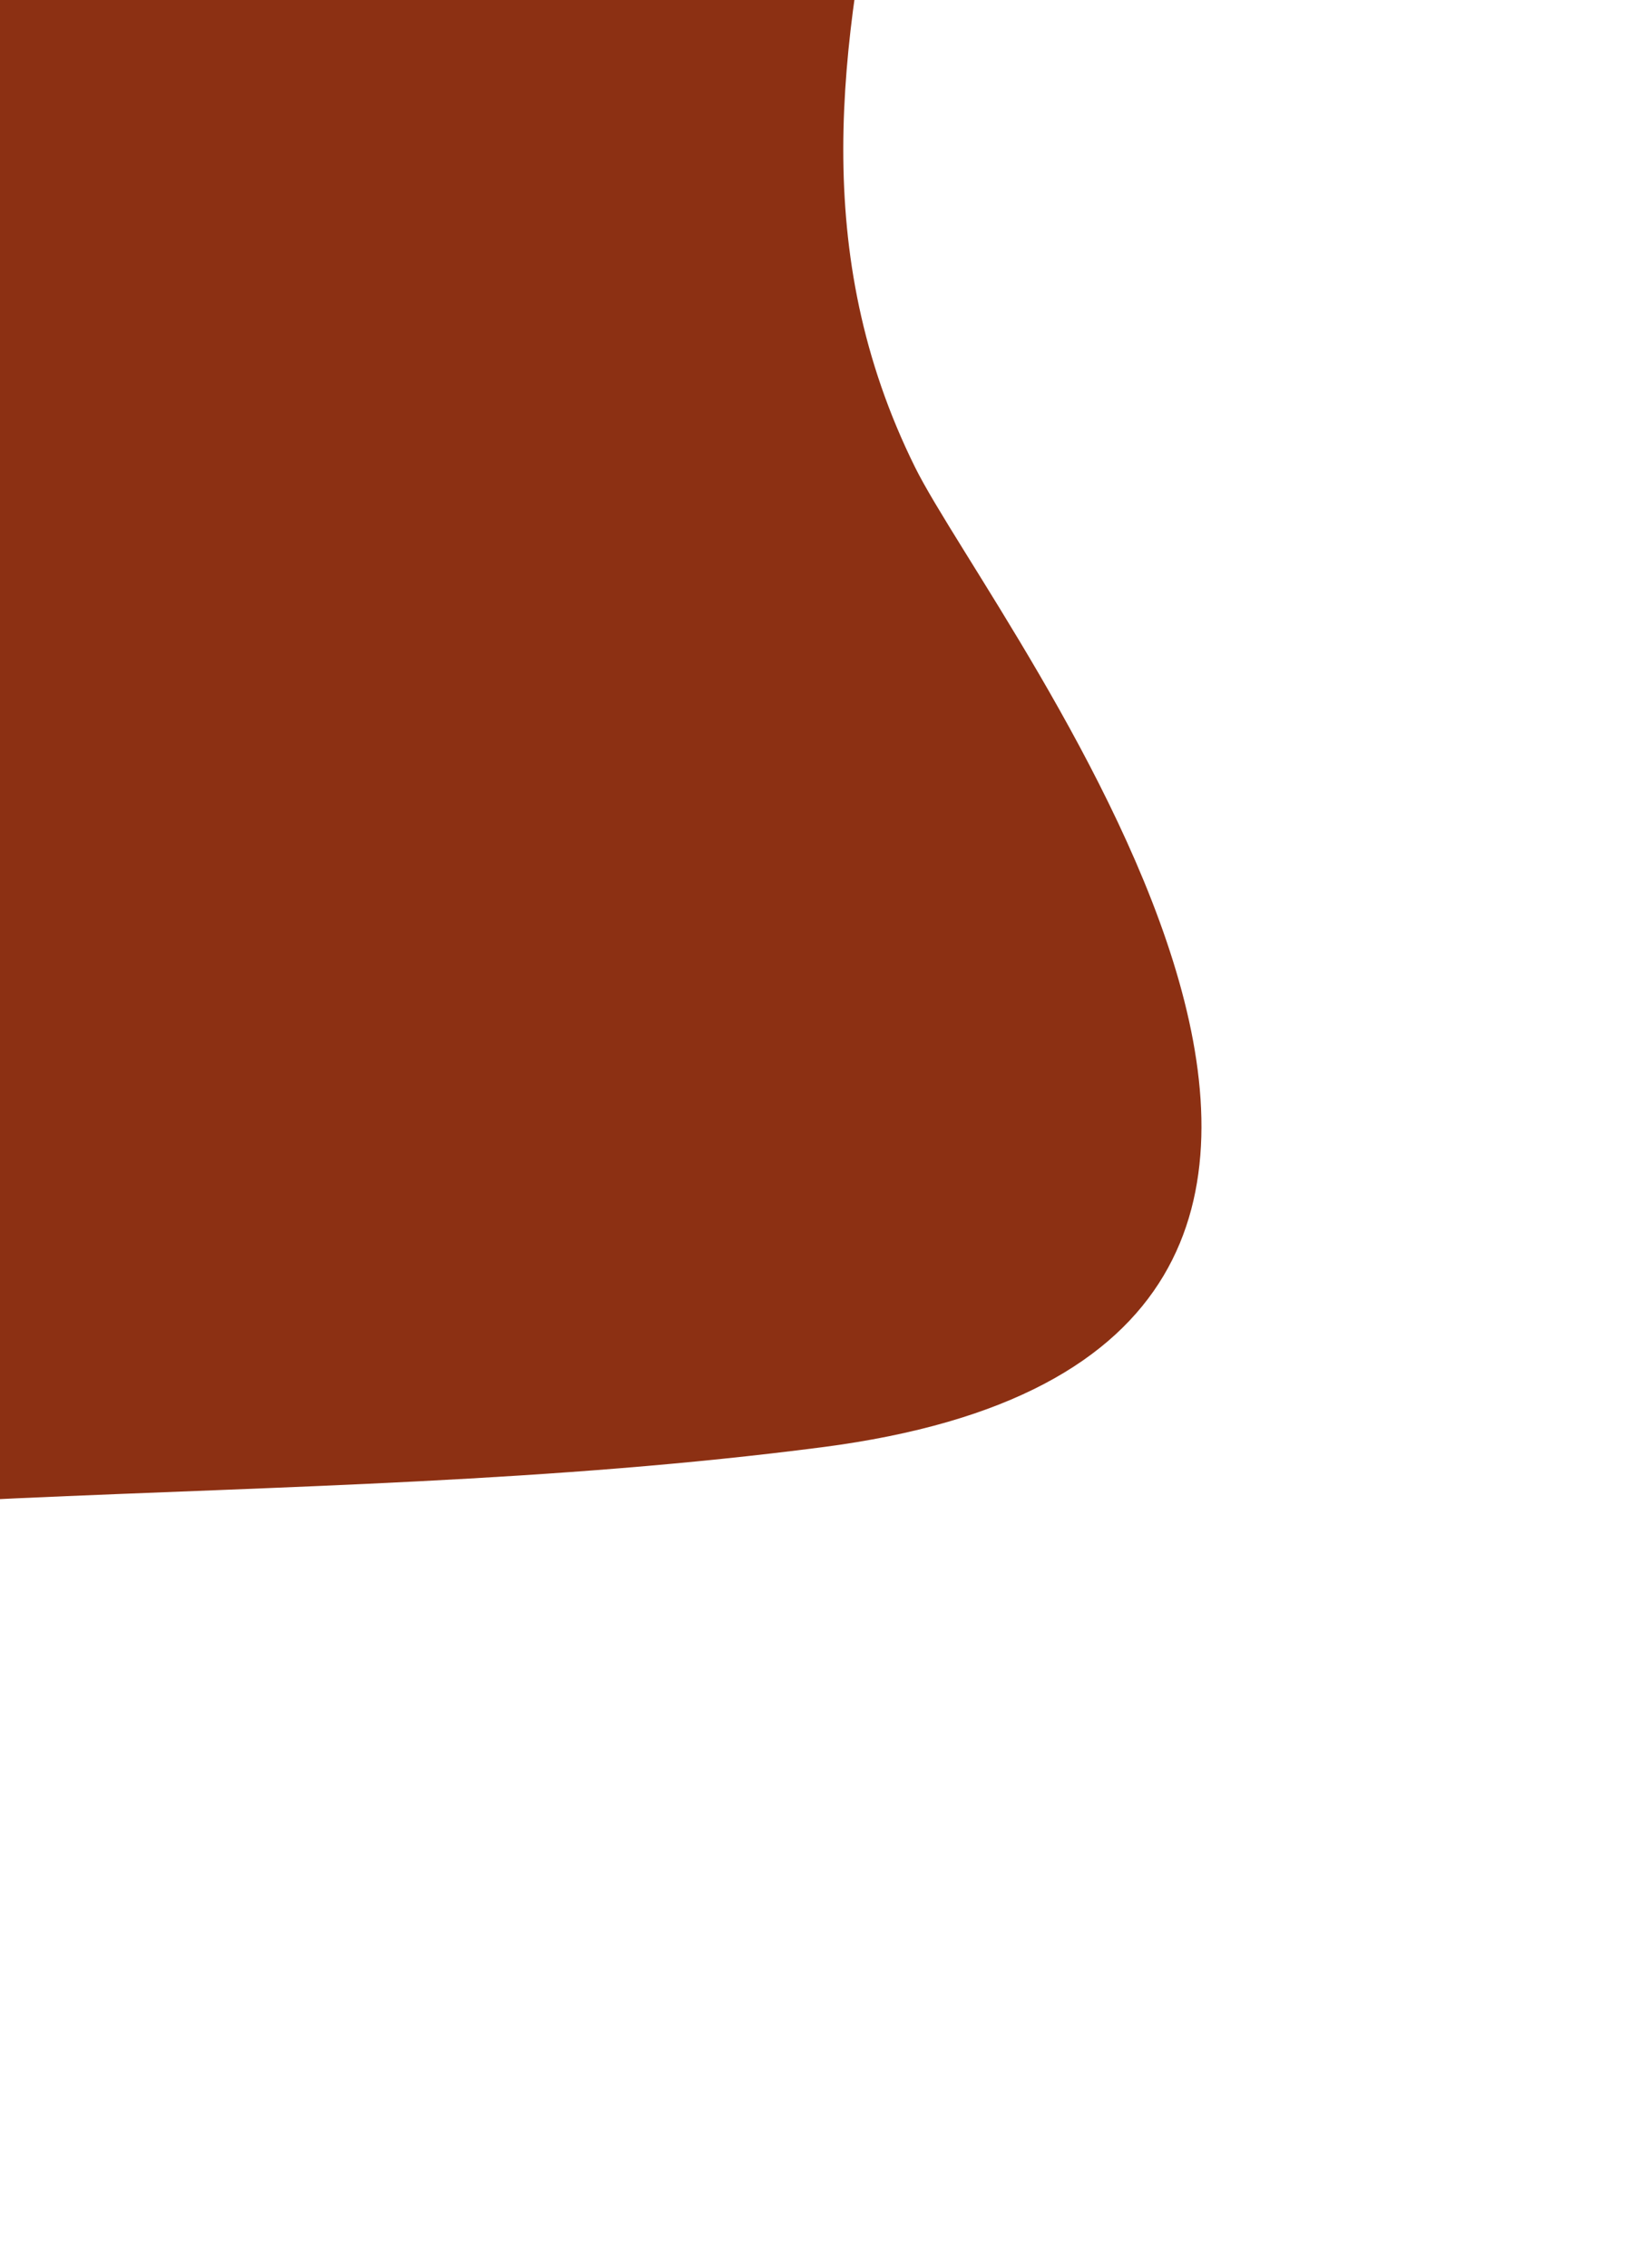 <svg width="338" height="470" viewBox="0 0 338 470" fill="none" xmlns="http://www.w3.org/2000/svg">
<g clip-path="url(#clip0_223_16)">
<g style="mix-blend-mode:multiply">
<path d="M-496.485 106.859C-536.839 75.431 -592.948 63.294 -641.499 45.692C-686.714 29.295 -765.441 -19.624 -792.626 -61.449C-839.61 -133.722 -810.471 -266.206 -713.582 -291.714C-602.428 -320.958 -483.15 -251.561 -375.693 -215.869C-209.832 -160.773 -147.909 -285.262 21.987 -276.036C86.951 -272.527 173.661 -236.16 192.239 -165.687C215.836 -76.248 145.55 7.783 189.625 96.808C206.095 130.092 325.445 279.801 170.375 299.88C114.865 307.079 59.194 307.956 3.396 310.467C-50.288 312.884 -103.042 317.953 -154.129 335.176C-222.347 358.183 -300.006 397.093 -364.071 348.396C-446.501 285.71 -421.51 165.2 -496.479 106.829L-496.485 106.859Z" fill="#8C3013"/>
</g>
</g>
<defs>
<clipPath id="clip0_223_16">
<rect width="1120" height="700" fill="white" transform="translate(-762.8 -429) rotate(10.886)"/>
</clipPath>
</defs>
</svg>
